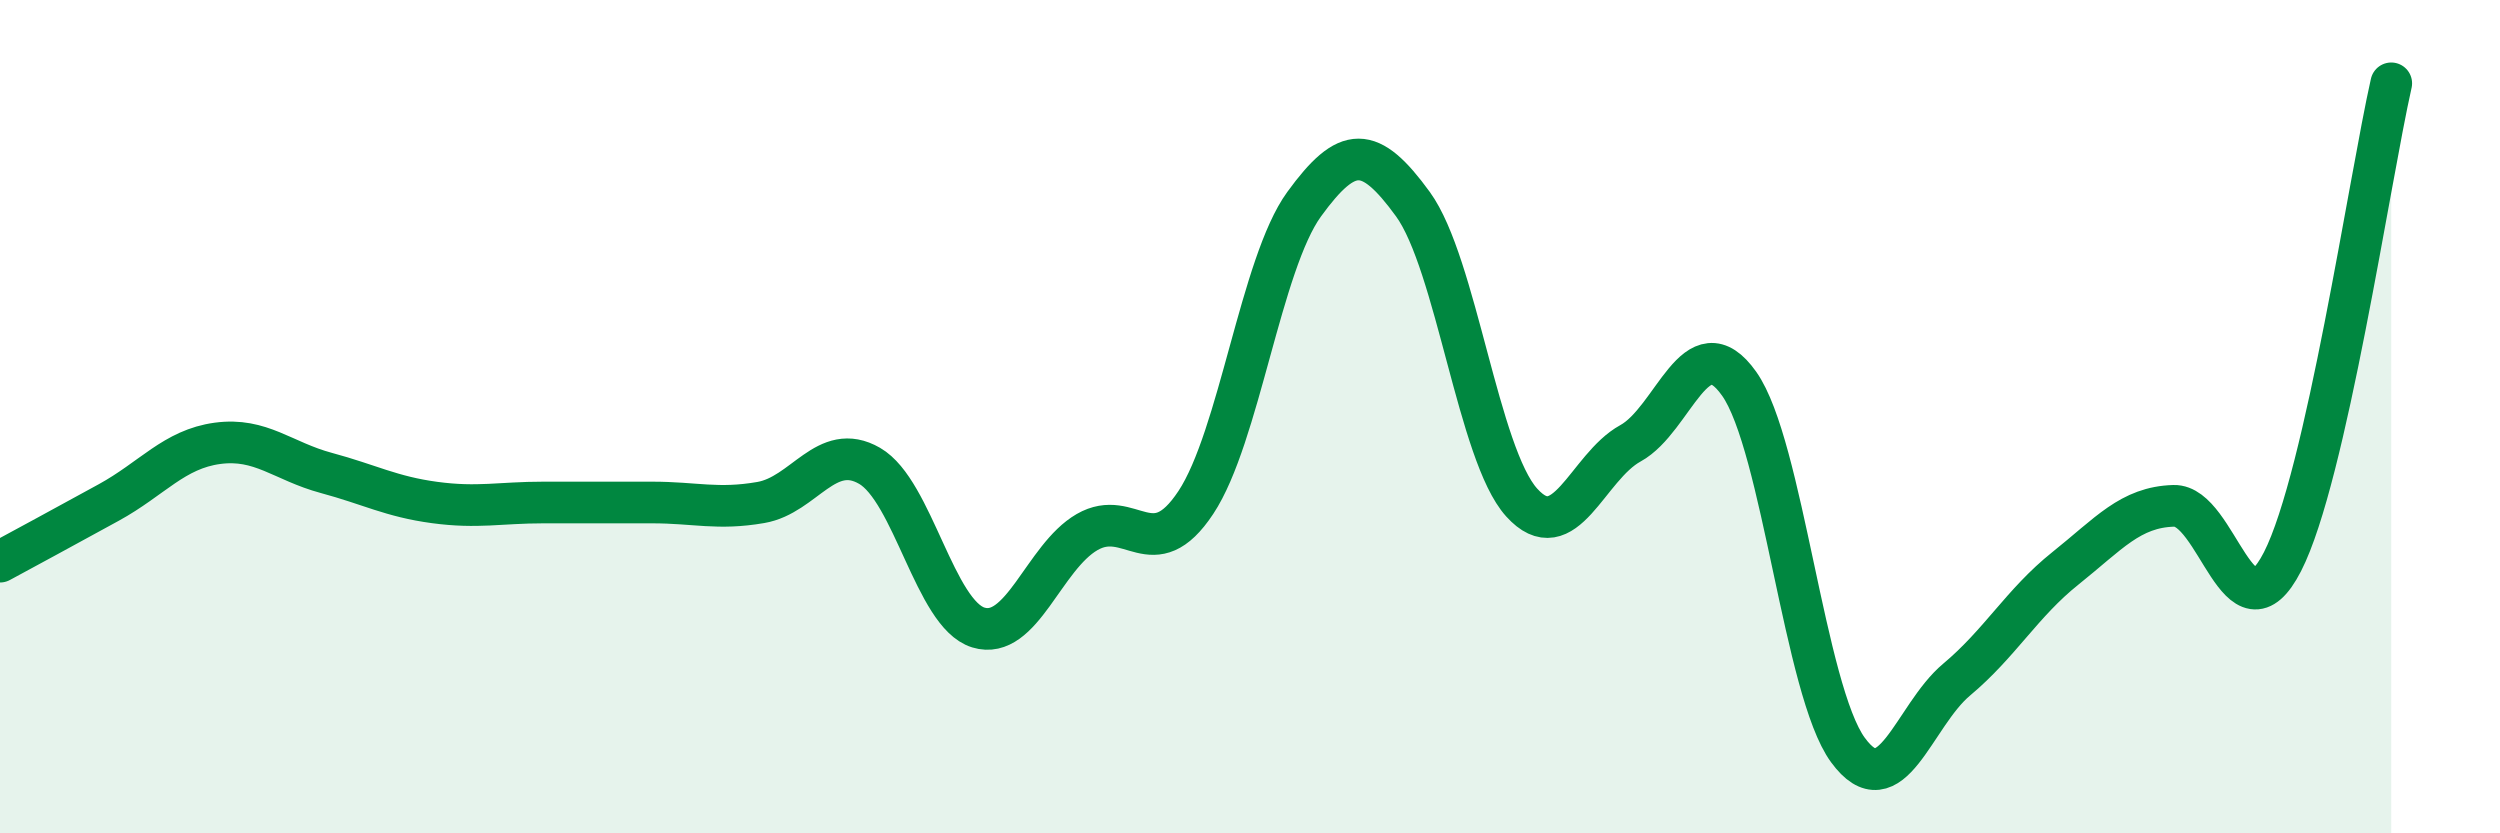 
    <svg width="60" height="20" viewBox="0 0 60 20" xmlns="http://www.w3.org/2000/svg">
      <path
        d="M 0,13.48 C 0.52,13.2 1.57,12.63 2.61,12.06 C 3.65,11.49 4.18,10.78 5.22,10.64 C 6.26,10.5 6.79,11.07 7.83,11.35 C 8.87,11.63 9.39,11.92 10.43,12.06 C 11.47,12.2 12,12.06 13.04,12.06 C 14.08,12.06 14.61,12.06 15.65,12.06 C 16.69,12.06 17.22,12.24 18.26,12.06 C 19.3,11.88 19.83,10.58 20.87,11.18 C 21.91,11.78 22.44,14.74 23.48,15.06 C 24.52,15.38 25.05,13.37 26.09,12.77 C 27.13,12.17 27.66,13.63 28.7,12.06 C 29.74,10.49 30.26,6.33 31.3,4.9 C 32.34,3.47 32.87,3.47 33.91,4.9 C 34.95,6.33 35.48,10.91 36.52,12.06 C 37.56,13.21 38.09,11.21 39.13,10.64 C 40.17,10.07 40.7,7.74 41.74,9.21 C 42.78,10.68 43.31,16.58 44.35,18 C 45.39,19.42 45.92,17.18 46.96,16.31 C 48,15.44 48.53,14.47 49.57,13.64 C 50.61,12.81 51.13,12.17 52.17,12.14 C 53.21,12.11 53.74,15.51 54.78,13.48 C 55.82,11.45 56.87,4.3 57.39,2L57.39 20L0 20Z"
        fill="#008740"
        opacity="0.1"
        stroke-linecap="round"
        stroke-linejoin="round"
      />
      <path
        d="M 0,13.48 C 0.52,13.2 1.57,12.63 2.61,12.06 C 3.65,11.49 4.18,10.78 5.22,10.64 C 6.26,10.5 6.79,11.07 7.83,11.35 C 8.87,11.63 9.39,11.92 10.43,12.06 C 11.47,12.2 12,12.06 13.04,12.06 C 14.08,12.06 14.61,12.06 15.65,12.06 C 16.69,12.06 17.22,12.24 18.26,12.06 C 19.3,11.88 19.83,10.58 20.87,11.18 C 21.91,11.78 22.44,14.74 23.48,15.06 C 24.52,15.38 25.05,13.37 26.09,12.77 C 27.13,12.17 27.66,13.63 28.7,12.06 C 29.74,10.49 30.26,6.33 31.3,4.9 C 32.34,3.47 32.87,3.47 33.91,4.9 C 34.95,6.33 35.48,10.91 36.52,12.06 C 37.56,13.21 38.09,11.21 39.13,10.64 C 40.17,10.07 40.7,7.74 41.74,9.21 C 42.78,10.68 43.31,16.58 44.35,18 C 45.39,19.42 45.92,17.18 46.96,16.31 C 48,15.44 48.53,14.47 49.57,13.64 C 50.61,12.81 51.13,12.17 52.17,12.14 C 53.21,12.11 53.74,15.51 54.78,13.48 C 55.82,11.45 56.87,4.3 57.39,2"
        stroke="#008740"
        stroke-width="1"
        fill="none"
        stroke-linecap="round"
        stroke-linejoin="round"
      />
    </svg>
  